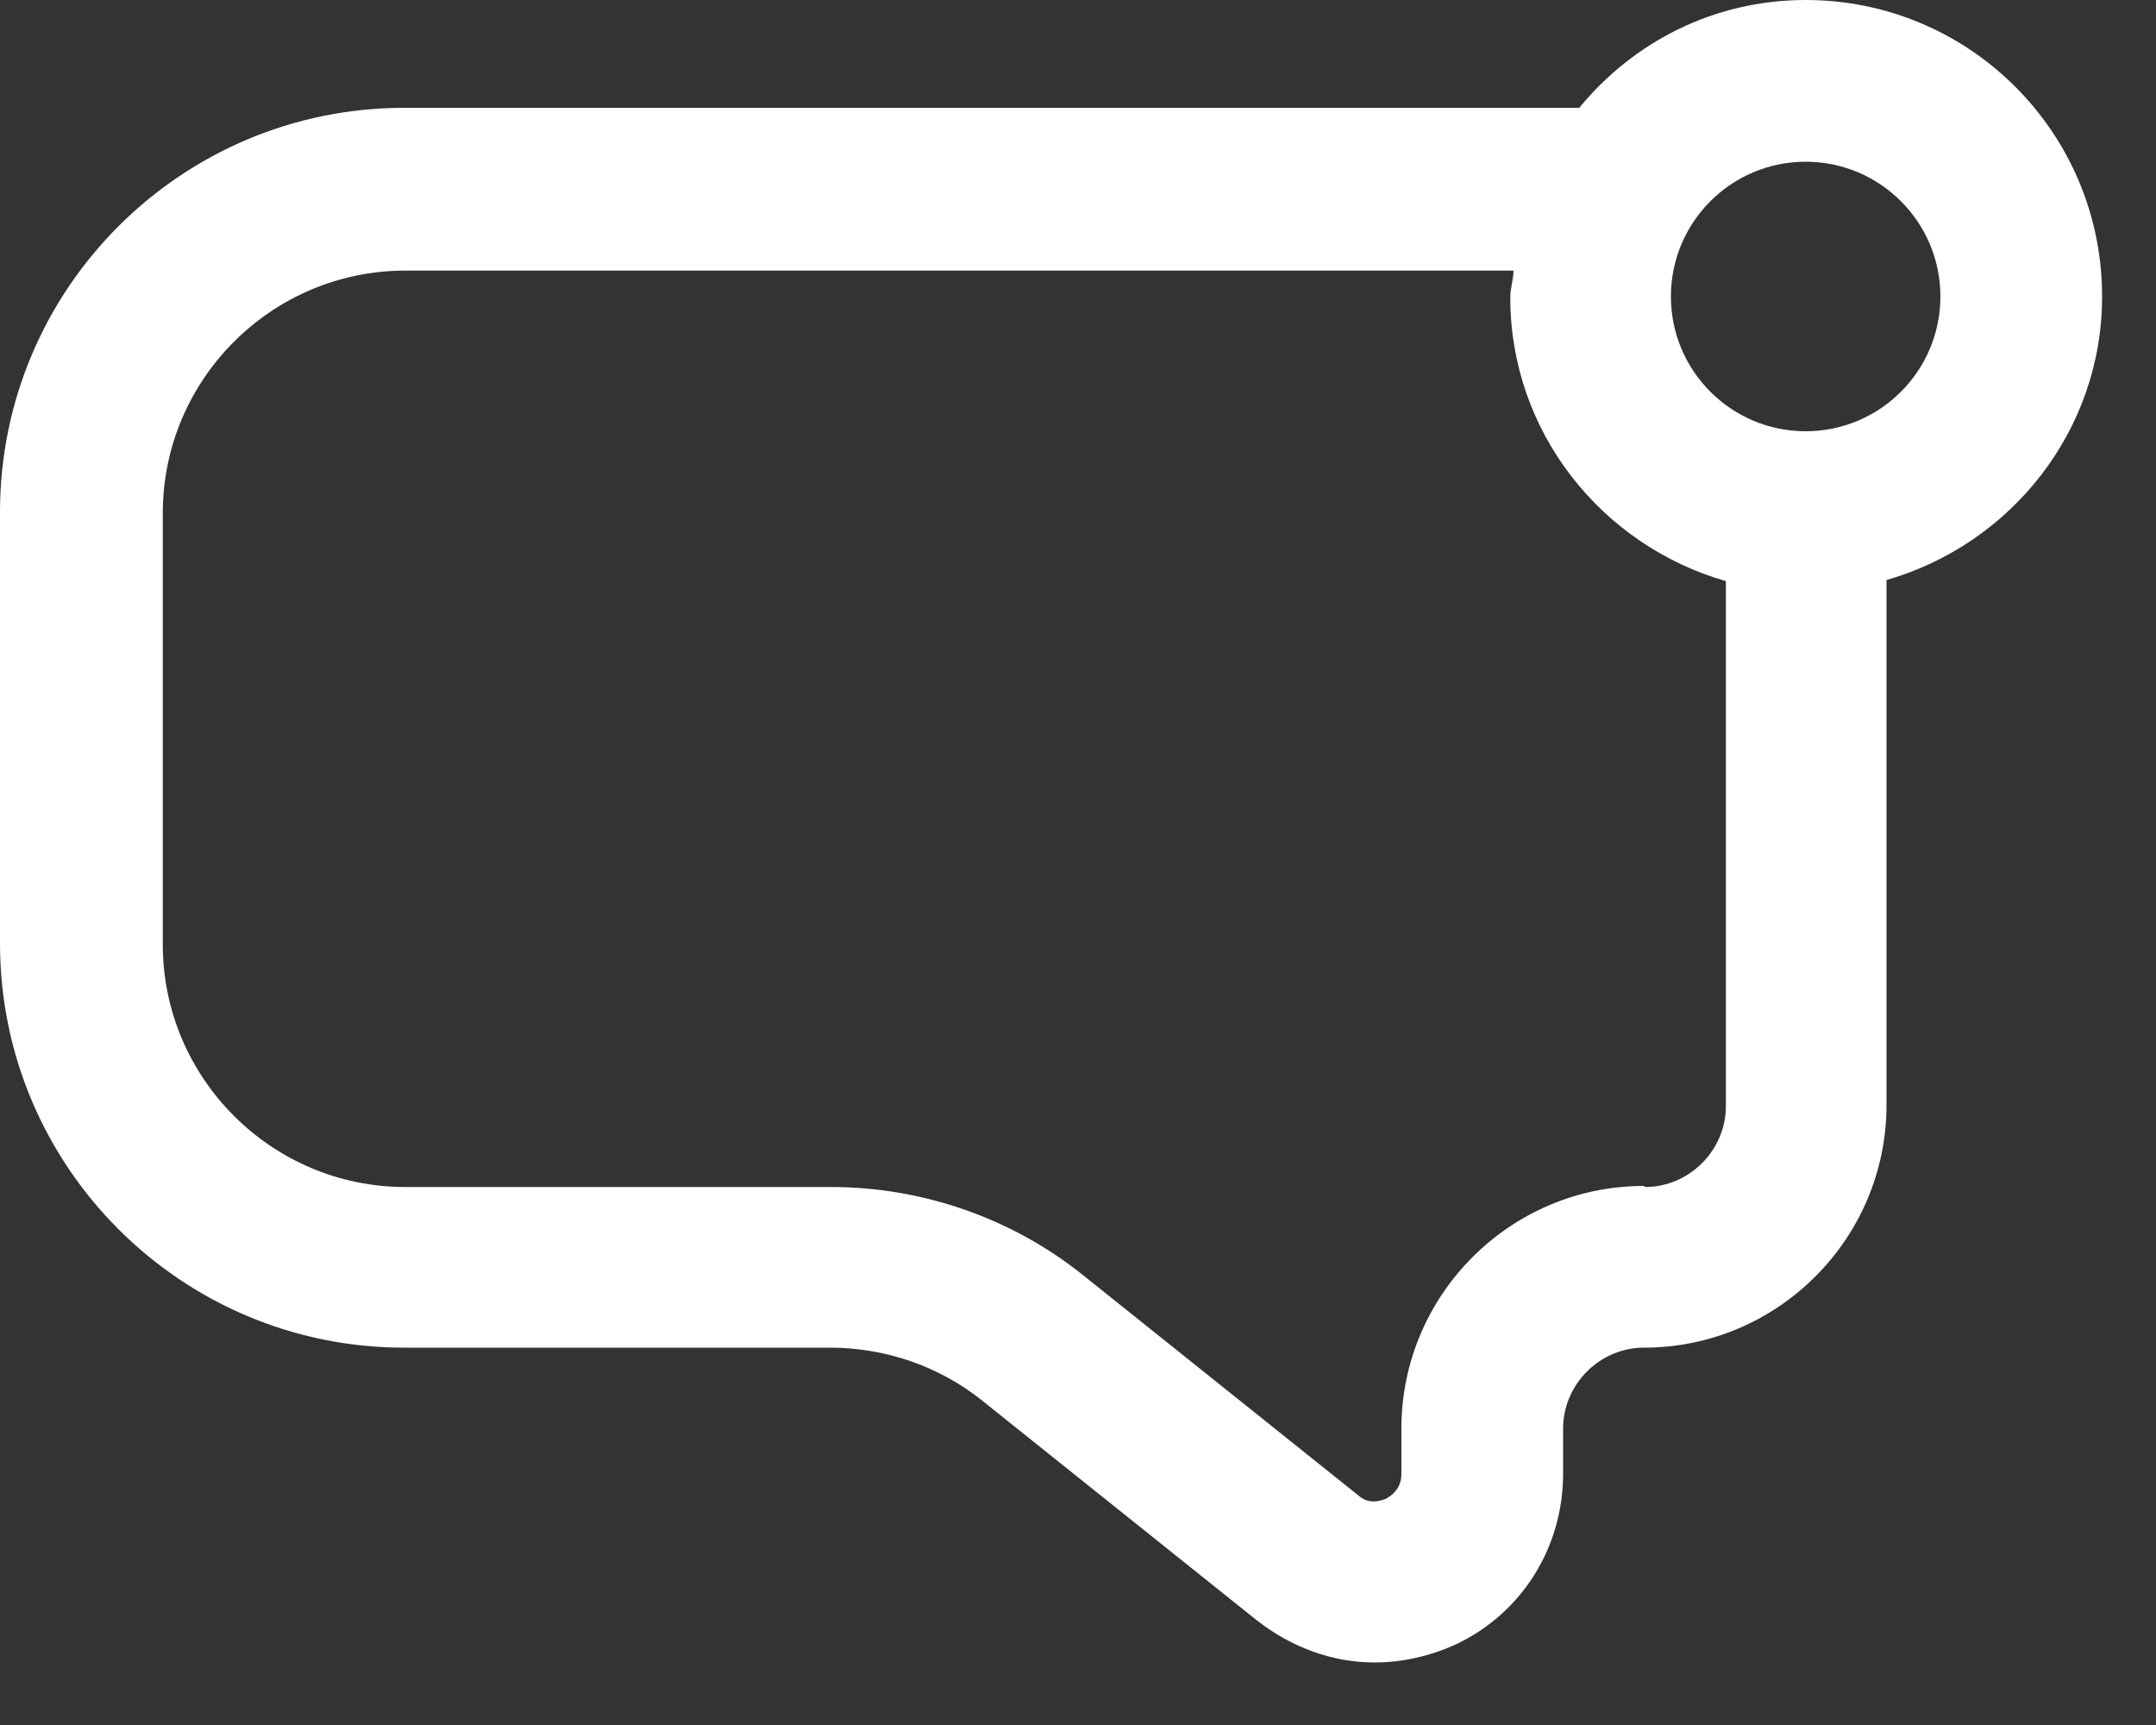 <svg width="20" height="16" viewBox="0 0 20 16" fill="none" xmlns="http://www.w3.org/2000/svg">
<rect x="0" y="0" width="20" height="16" fill="#333333" stroke="none"/>
<path d="M19.5 2.75C19.5 1.23 18.27 0 16.75 0C15.9 0 15.15 0.39 14.65 1H3.75C1.68 1 0 2.68 0 4.75V8.75C0 10.82 1.68 12.5 3.75 12.5H7.7C8.21 12.5 8.71 12.67 9.11 12.99L11.66 15.03C11.98 15.28 12.36 15.42 12.75 15.42C13.01 15.42 13.27 15.36 13.51 15.25C14.12 14.96 14.5 14.35 14.5 13.67V13.25C14.5 12.84 14.84 12.5 15.25 12.5C16.49 12.5 17.5 11.49 17.5 10.25V5.38C18.65 5.05 19.5 4 19.5 2.75ZM15.25 11C14.01 11 13 12.01 13 13.25V13.67C13 13.81 12.91 13.87 12.86 13.9C12.81 13.92 12.7 13.96 12.6 13.87L10.05 11.83C9.39 11.3 8.56 11.01 7.71 11.01H3.76C2.52 11.01 1.51 10 1.51 8.76V4.76C1.51 3.52 2.52 2.51 3.76 2.51H14.04C14.04 2.59 14.01 2.67 14.01 2.76C14.01 4.01 14.86 5.06 16.01 5.39V10.26C16.01 10.67 15.67 11.01 15.26 11.01L15.25 11ZM16.75 4C16.06 4 15.5 3.44 15.5 2.75C15.5 2.06 16.06 1.5 16.75 1.5C17.44 1.5 18 2.06 18 2.75C18 3.44 17.44 4 16.75 4Z" fill="white"/>
</svg>
